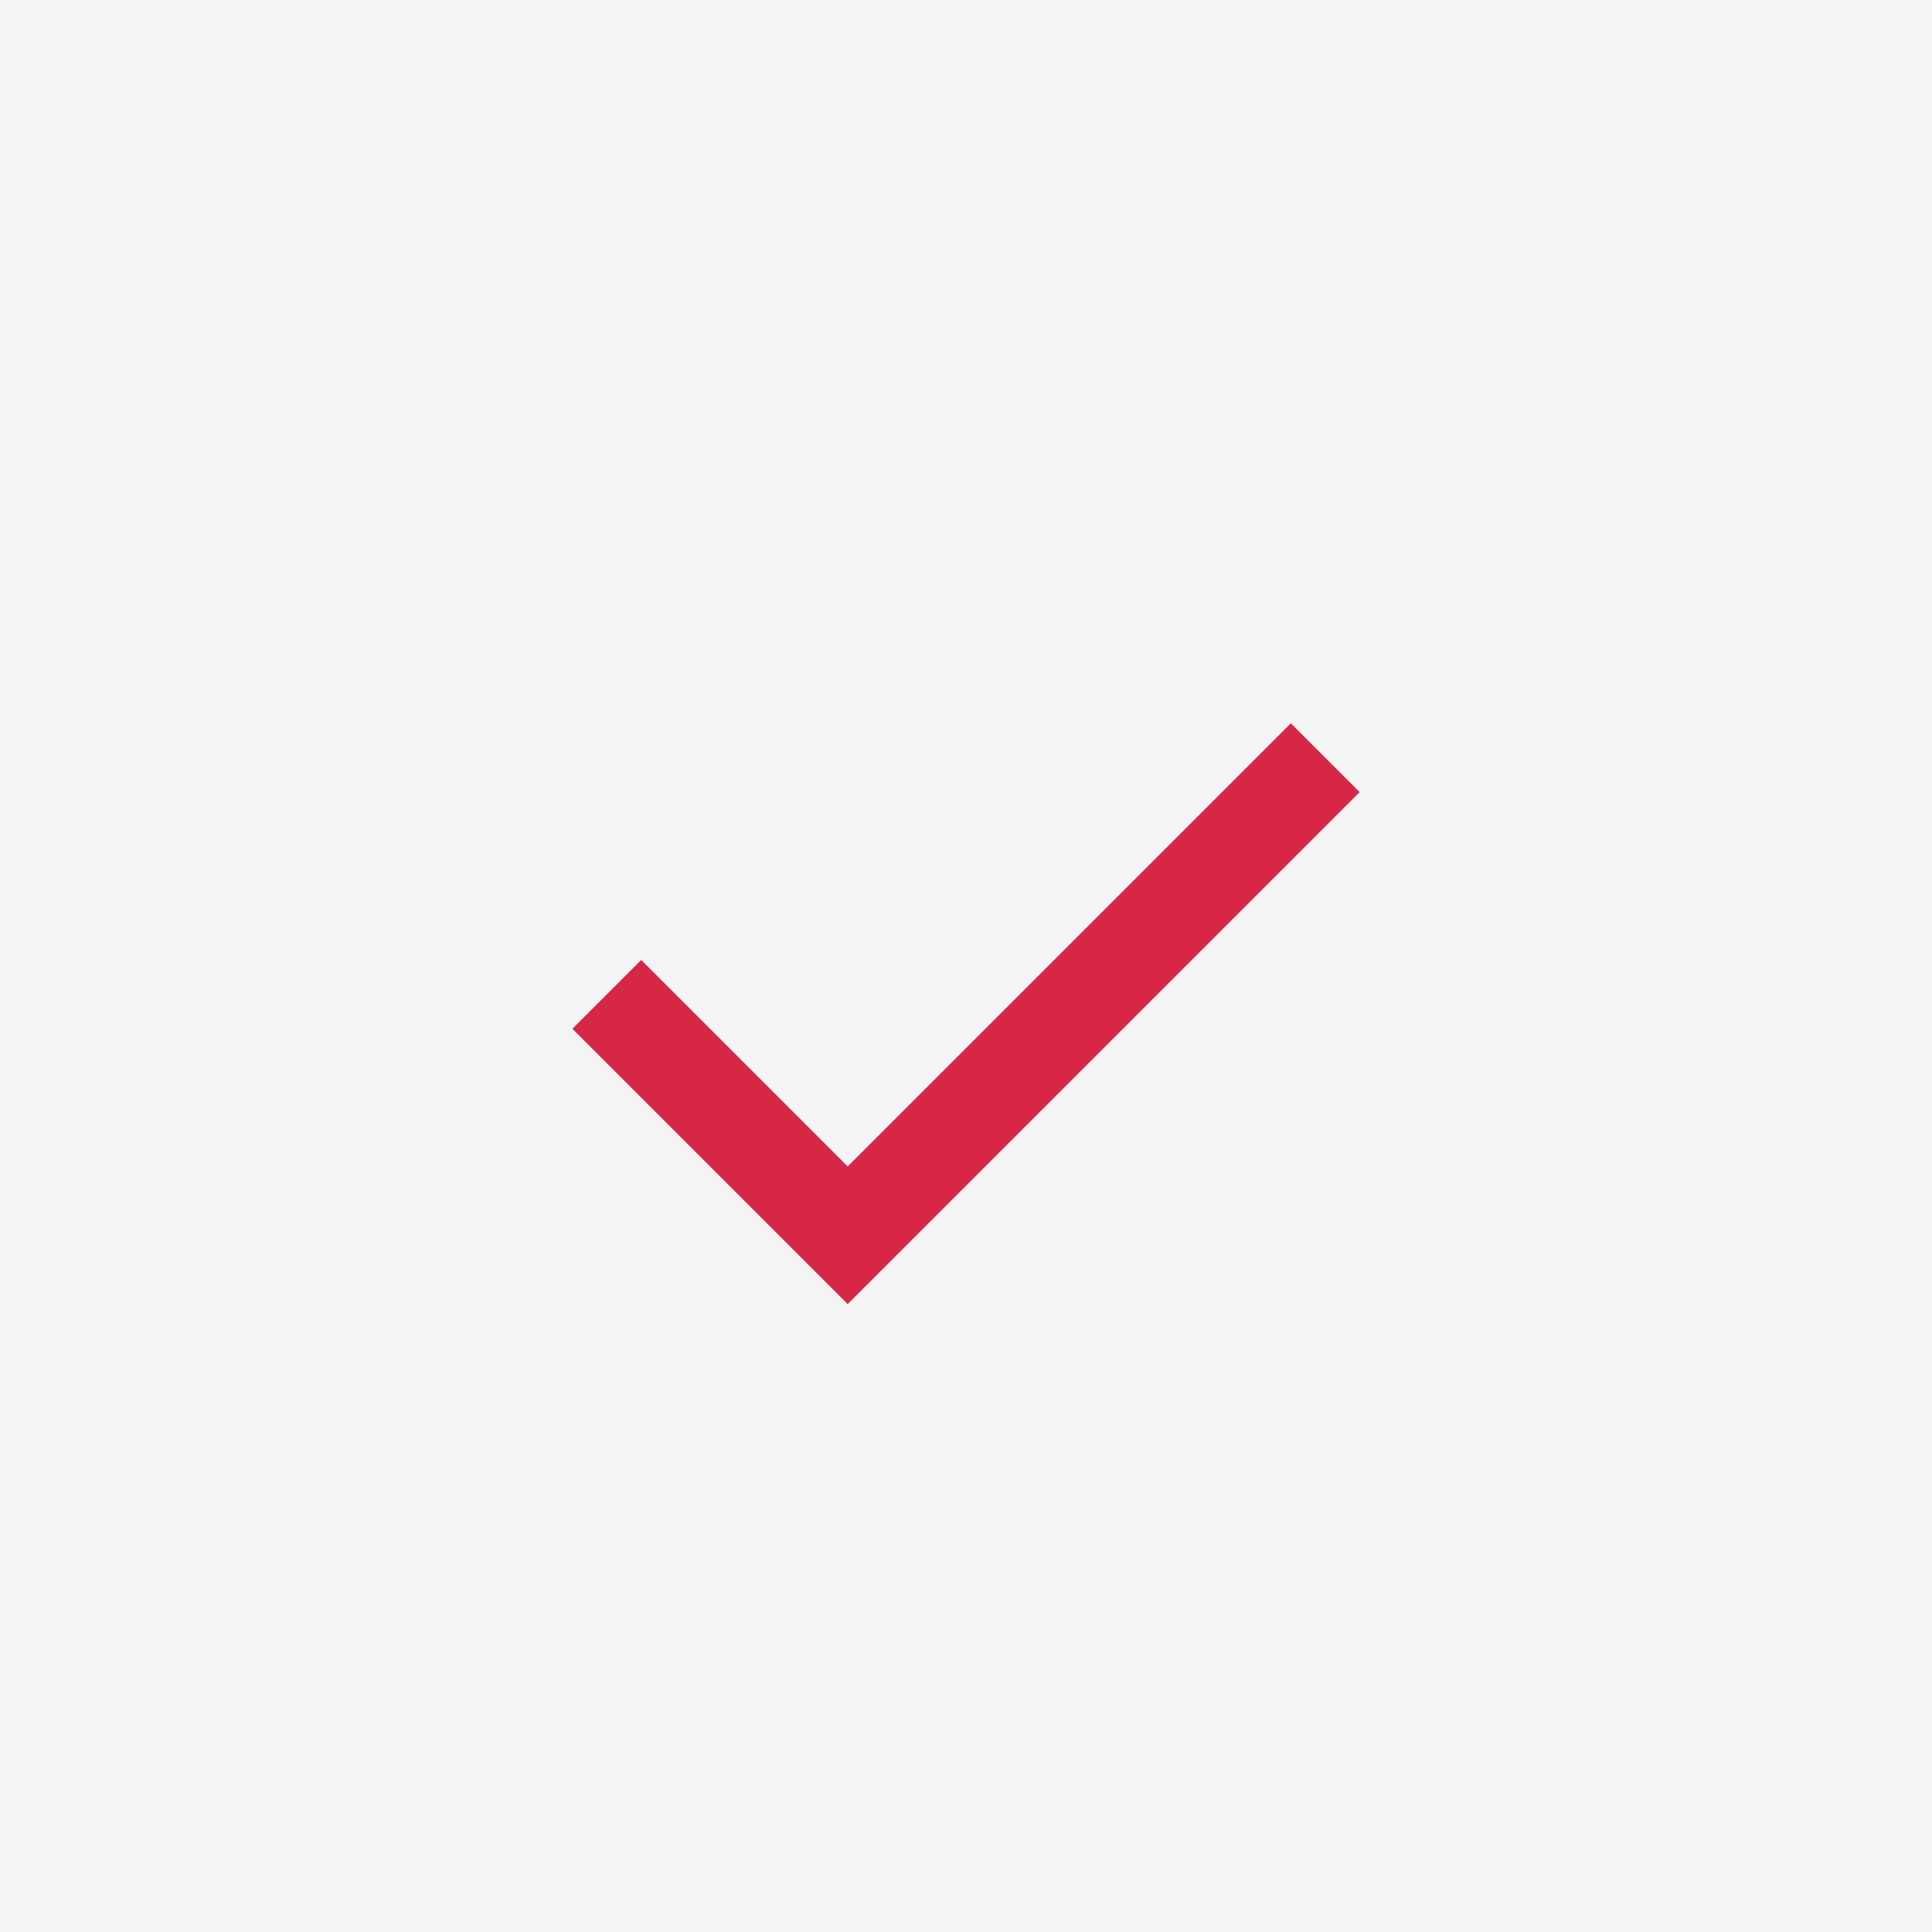<?xml version="1.0" encoding="UTF-8"?> <svg xmlns="http://www.w3.org/2000/svg" width="40" height="40" viewBox="0 0 40 40" fill="none"><rect x="0" y="0" width="40" height="40" fill="#333333" stroke="none"/><g clip-path="url(#clip0_43_8)"><path d="M40 0H0V40H40V0Z" fill="#F4F4F4"></path><path d="M17.55 27L11.85 21.3L13.275 19.875L17.55 24.15L26.725 14.975L28.15 16.4L17.55 27Z" fill="#D62747"></path></g><defs><clipPath id="clip0_43_8"><rect width="40" height="40" fill="white"></rect></clipPath></defs></svg> 